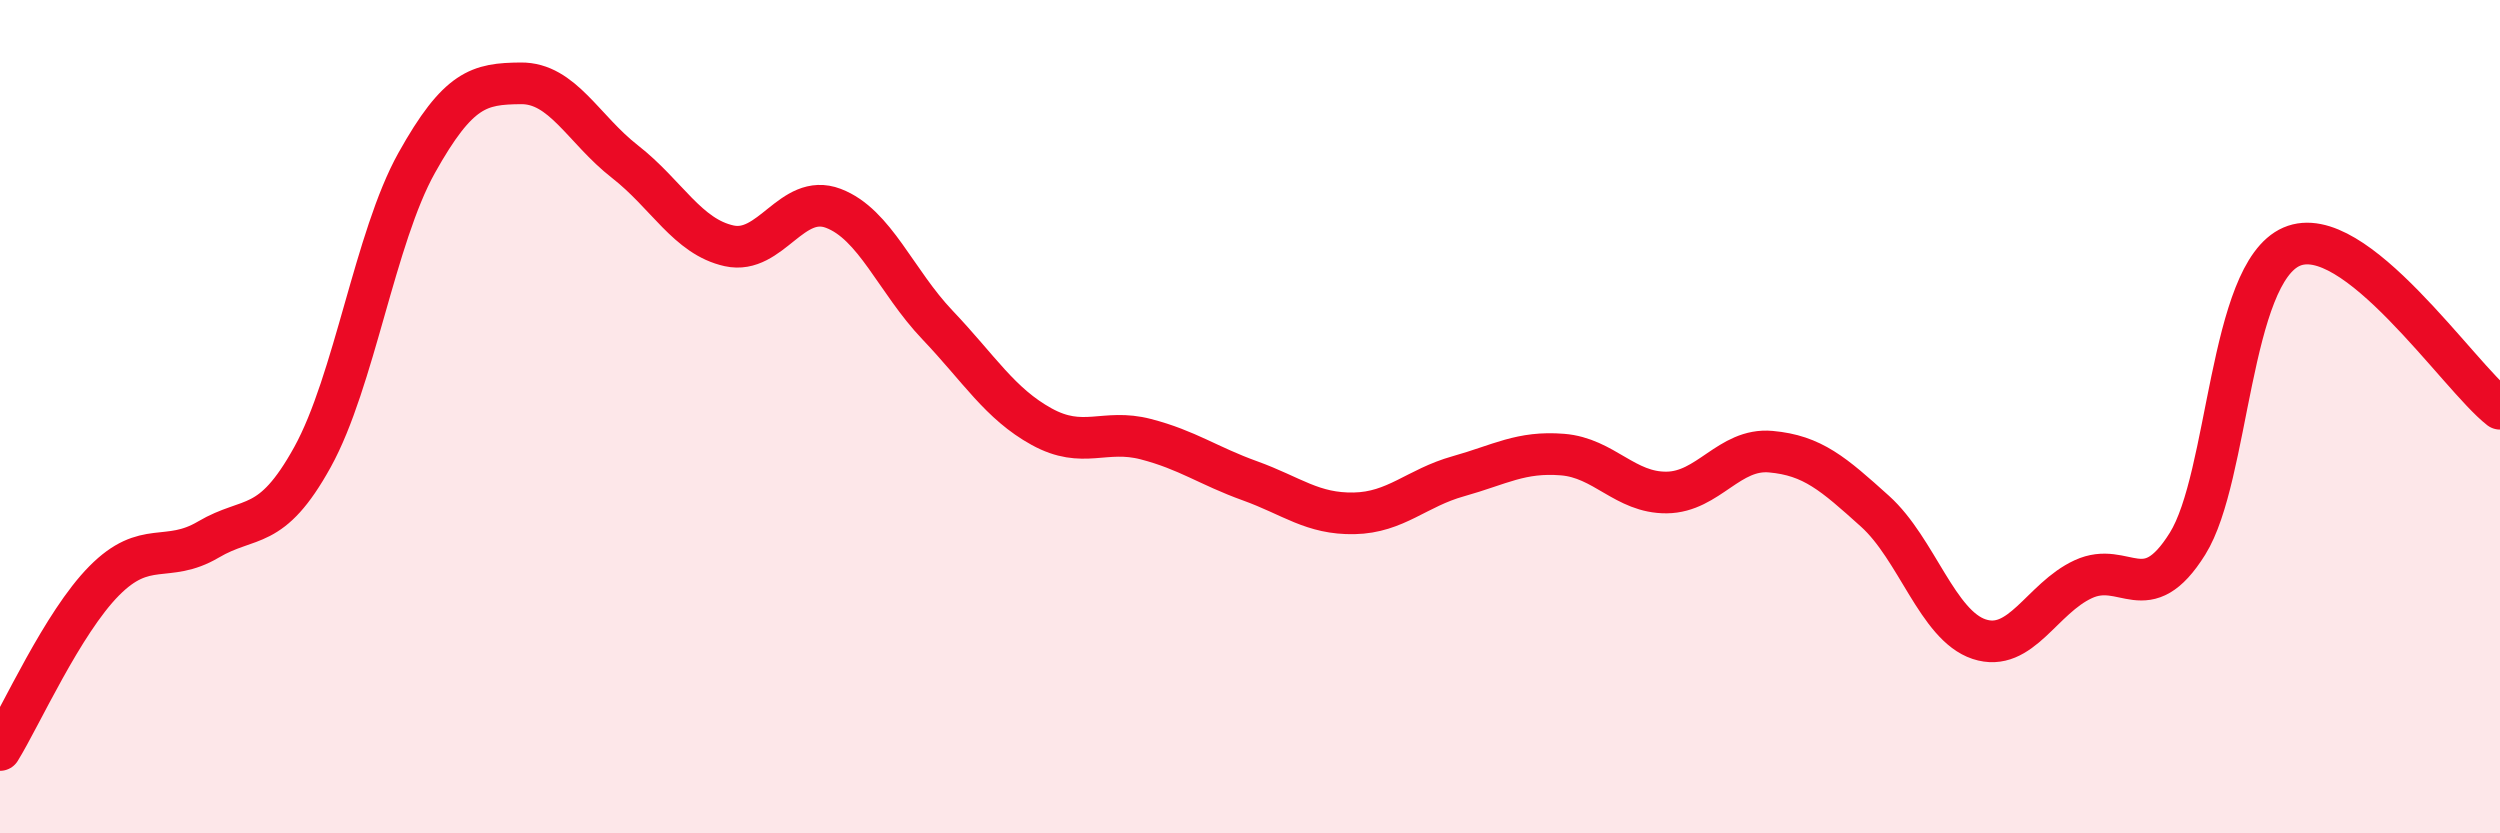 
    <svg width="60" height="20" viewBox="0 0 60 20" xmlns="http://www.w3.org/2000/svg">
      <path
        d="M 0,18 C 0.5,17.19 1.5,14.95 2.5,13.94 C 3.5,12.93 4,13.54 5,12.95 C 6,12.36 6.5,12.78 7.5,10.97 C 8.5,9.16 9,5.7 10,3.91 C 11,2.12 11.5,2.01 12.5,2 C 13.5,1.99 14,3.1 15,3.88 C 16,4.66 16.5,5.68 17.5,5.9 C 18.5,6.12 19,4.62 20,5 C 21,5.38 21.5,6.75 22.5,7.8 C 23.5,8.85 24,9.69 25,10.24 C 26,10.79 26.5,10.28 27.5,10.54 C 28.5,10.8 29,11.18 30,11.54 C 31,11.9 31.5,12.34 32.5,12.32 C 33.5,12.3 34,11.71 35,11.43 C 36,11.15 36.5,10.83 37.5,10.91 C 38.5,10.99 39,11.83 40,11.82 C 41,11.81 41.5,10.75 42.5,10.84 C 43.5,10.93 44,11.37 45,12.27 C 46,13.17 46.5,15.01 47.5,15.34 C 48.5,15.67 49,14.36 50,13.9 C 51,13.44 51.5,14.65 52.5,13.05 C 53.5,11.45 53.5,6.57 55,5.92 C 56.5,5.27 59,9.03 60,9.81L60 20L0 20Z"
        fill="#EB0A25"
        opacity="0.1"
        stroke-linecap="round"
        stroke-linejoin="round"
      />
      <path
        d="M 0,18 C 0.5,17.19 1.5,14.95 2.5,13.94 C 3.5,12.93 4,13.54 5,12.95 C 6,12.36 6.5,12.78 7.5,10.97 C 8.5,9.16 9,5.7 10,3.91 C 11,2.12 11.5,2.01 12.5,2 C 13.5,1.99 14,3.1 15,3.88 C 16,4.66 16.5,5.68 17.5,5.9 C 18.5,6.12 19,4.62 20,5 C 21,5.38 21.5,6.75 22.5,7.8 C 23.5,8.85 24,9.69 25,10.24 C 26,10.79 26.5,10.28 27.5,10.54 C 28.5,10.8 29,11.18 30,11.54 C 31,11.9 31.5,12.34 32.5,12.32 C 33.5,12.3 34,11.71 35,11.43 C 36,11.15 36.5,10.83 37.5,10.91 C 38.5,10.99 39,11.83 40,11.82 C 41,11.81 41.5,10.75 42.5,10.84 C 43.5,10.93 44,11.37 45,12.27 C 46,13.17 46.5,15.01 47.5,15.34 C 48.5,15.67 49,14.36 50,13.9 C 51,13.44 51.5,14.65 52.5,13.05 C 53.5,11.45 53.5,6.57 55,5.92 C 56.5,5.27 59,9.03 60,9.81"
        stroke="#EB0A25"
        stroke-width="1"
        fill="none"
        stroke-linecap="round"
        stroke-linejoin="round"
      />
    </svg>
  
